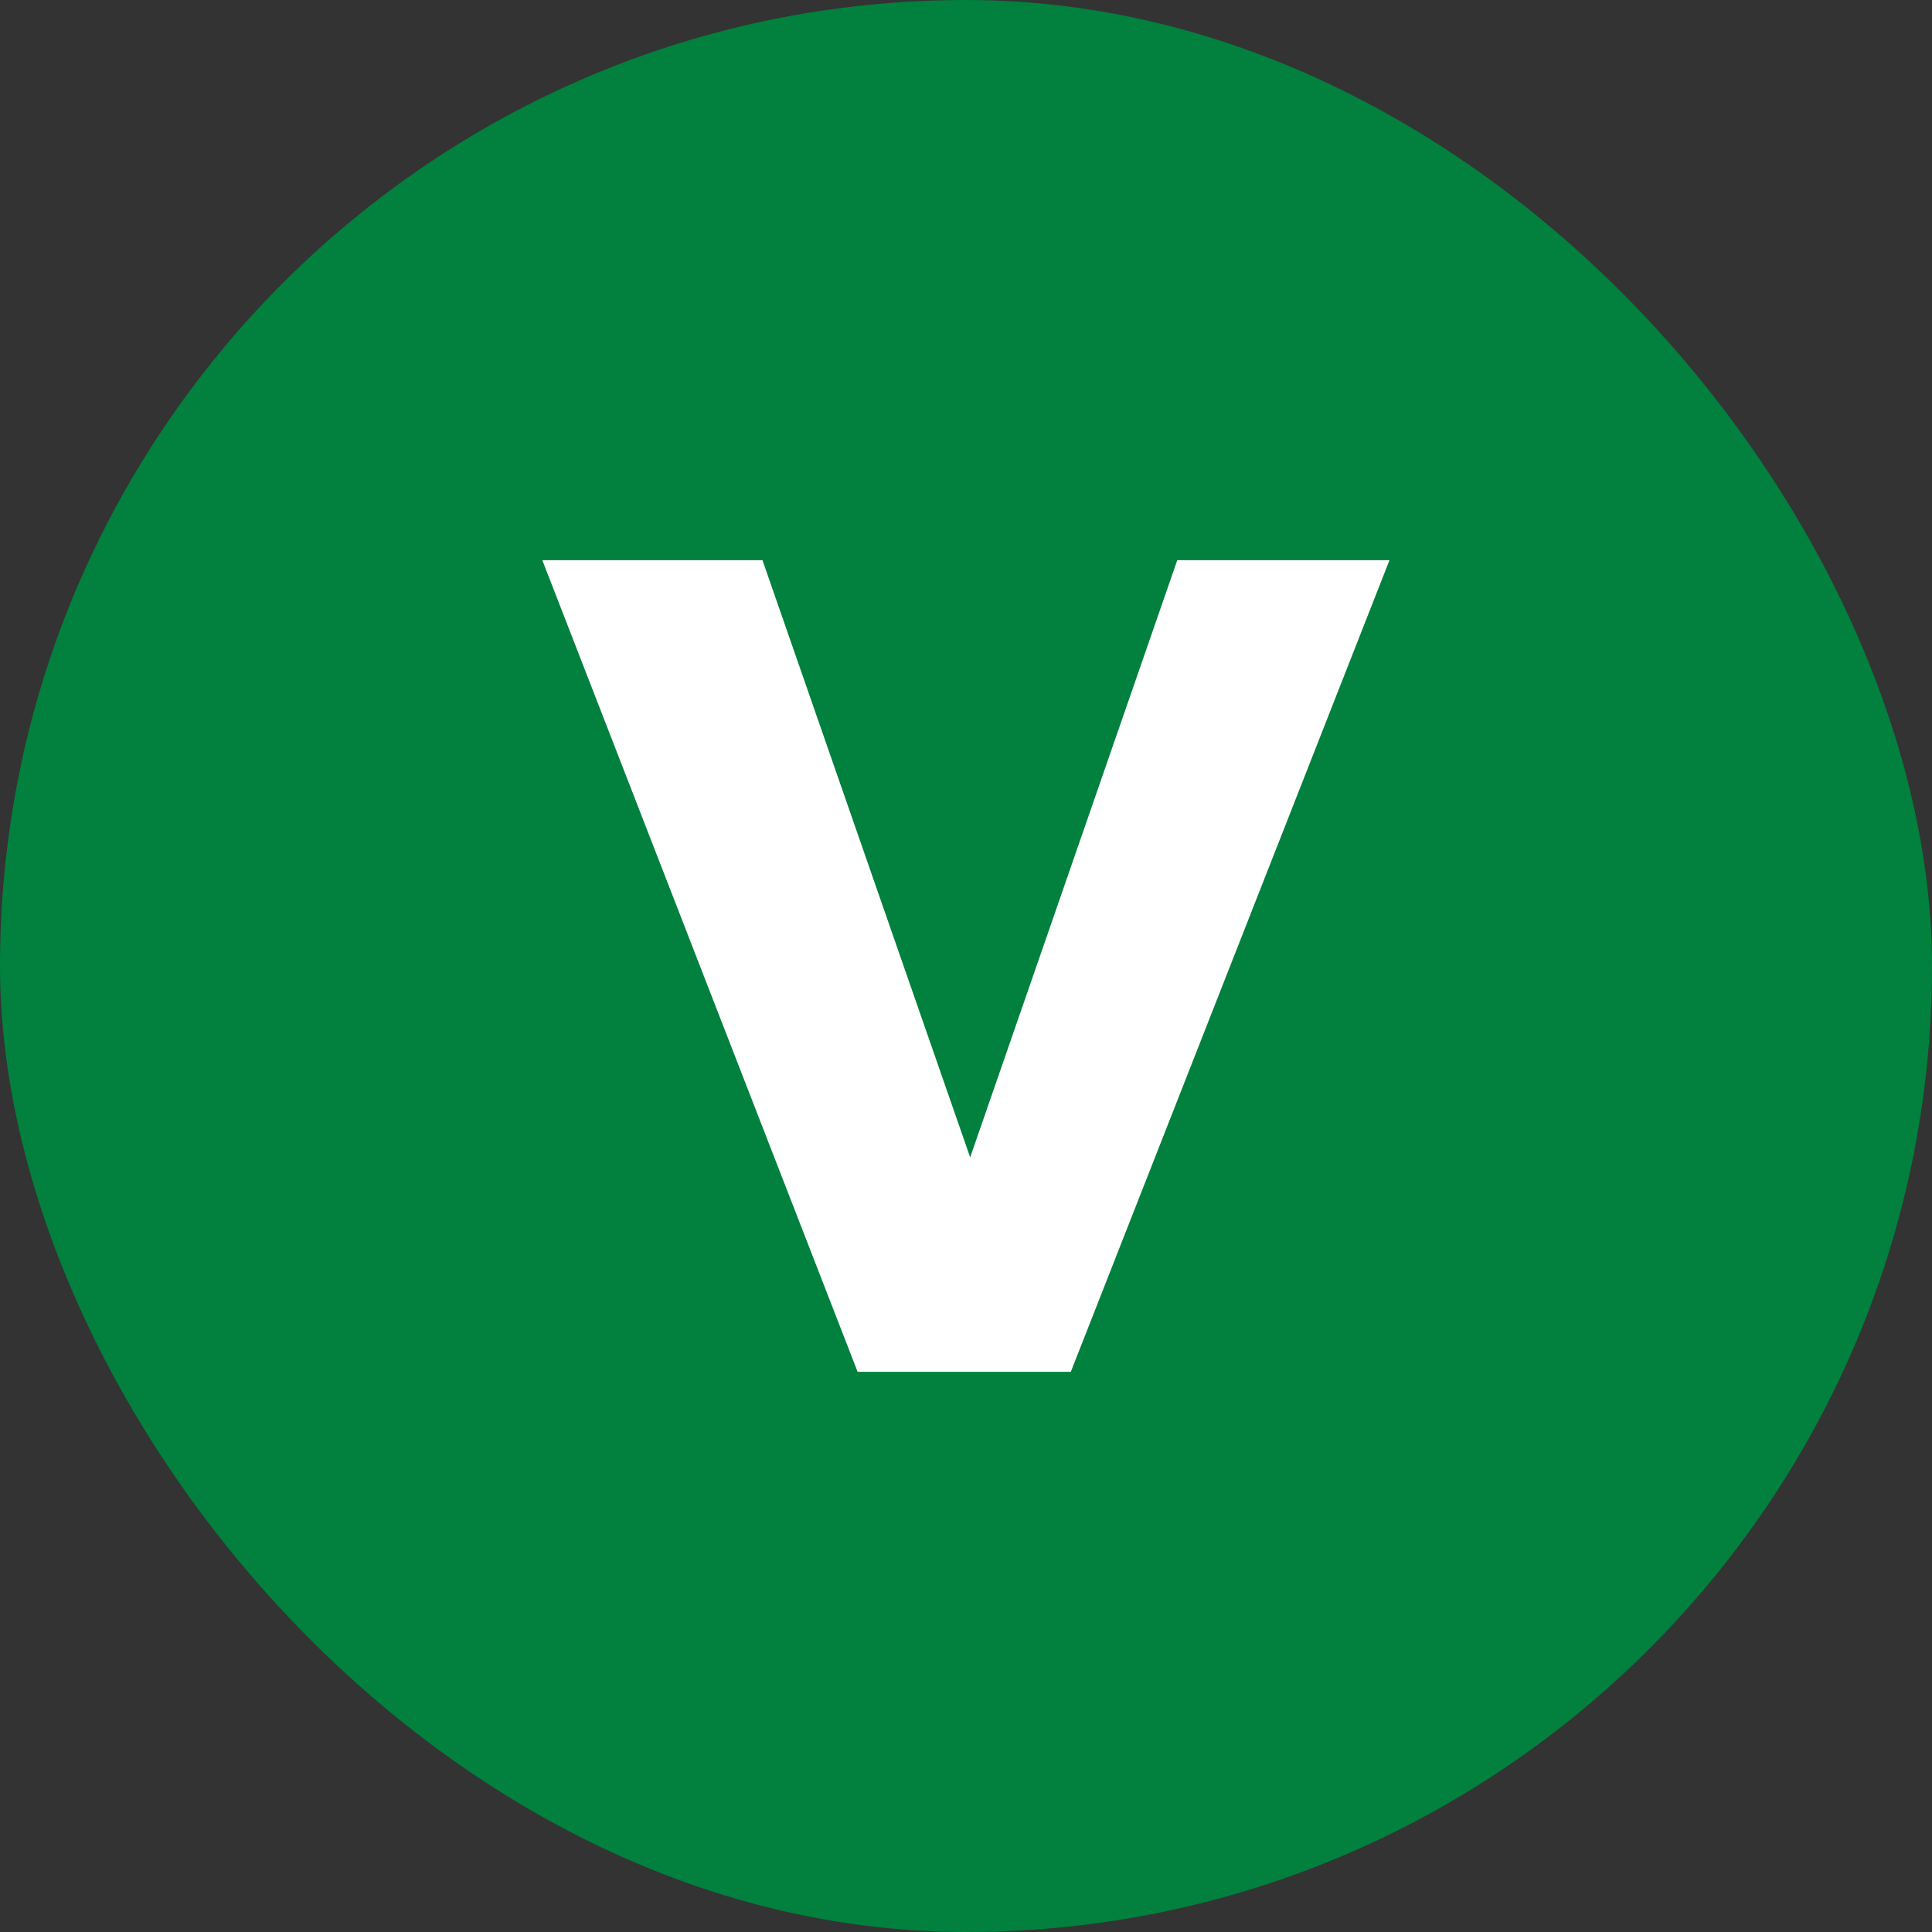<?xml version="1.0" encoding="UTF-8" standalone="no"?>
<svg width="20" height="20" viewBox="0 0 20 20" fill="none" version="1.1" id="svg1" xmlns="http://www.w3.org/2000/svg" xmlns:svg="http://www.w3.org/2000/svg">
  <rect x="0" y="0" width="20" height="20" fill="#333333" stroke="none"/>
  <defs id="defs1" />
  <rect width="20" height="20" rx="10" fill="#01803E" id="rect1" />
  <path d="M 8.878,14.201 5.614,5.799 h 2.279 l 2.15,6.182 2.144,-6.182 h 2.197 l -3.299,8.402 z" fill="#ffffff" id="path1" />
</svg>
